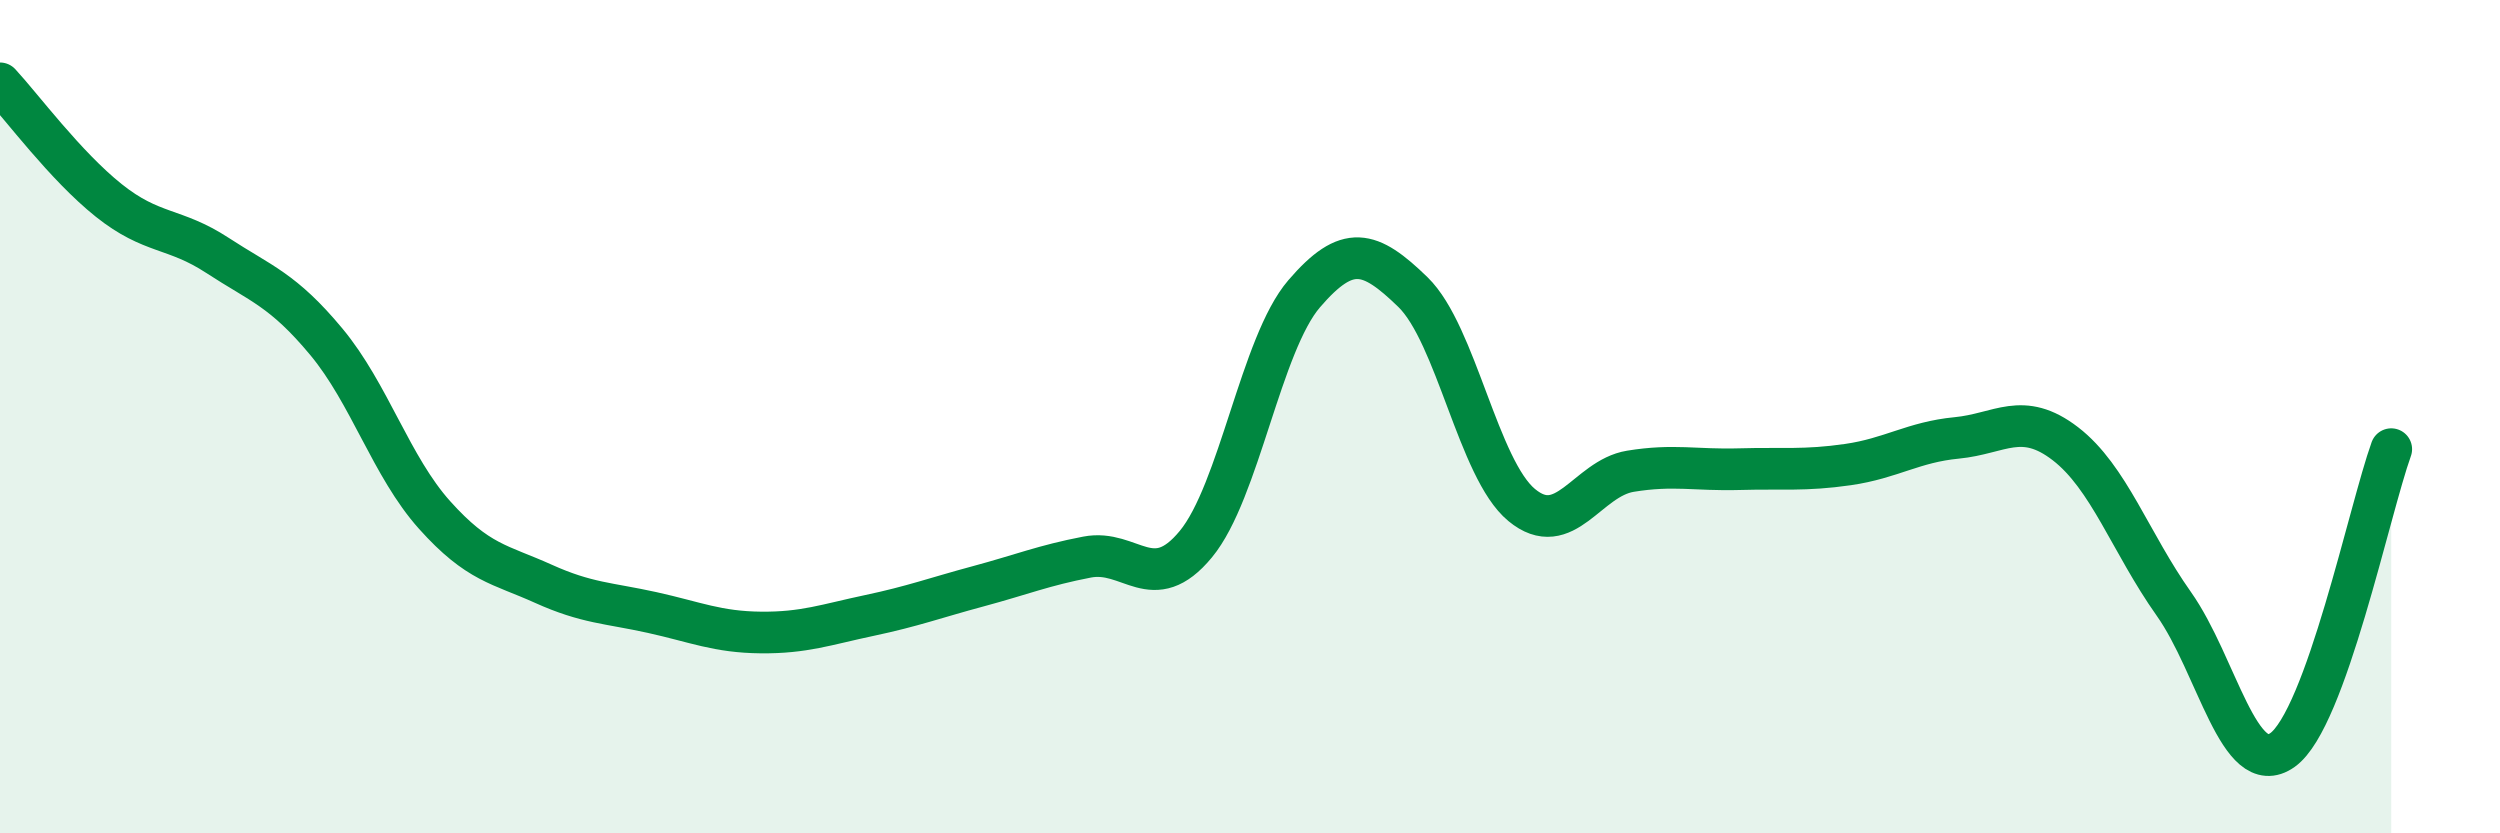 
    <svg width="60" height="20" viewBox="0 0 60 20" xmlns="http://www.w3.org/2000/svg">
      <path
        d="M 0,2 C 0.52,2.56 1.57,3.98 2.61,4.81 C 3.65,5.64 4.18,5.45 5.22,6.13 C 6.26,6.81 6.79,6.95 7.83,8.2 C 8.87,9.45 9.39,11.2 10.43,12.36 C 11.47,13.52 12,13.54 13.04,14.01 C 14.08,14.48 14.61,14.47 15.65,14.7 C 16.69,14.93 17.22,15.17 18.26,15.18 C 19.3,15.19 19.83,14.99 20.87,14.77 C 21.91,14.55 22.44,14.35 23.48,14.07 C 24.52,13.79 25.05,13.57 26.09,13.37 C 27.13,13.17 27.66,14.32 28.7,13.06 C 29.74,11.8 30.26,8.26 31.3,7.05 C 32.34,5.84 32.87,6 33.91,7.01 C 34.95,8.02 35.48,11.26 36.52,12.12 C 37.56,12.98 38.09,11.48 39.13,11.31 C 40.17,11.14 40.7,11.29 41.74,11.26 C 42.78,11.23 43.31,11.3 44.35,11.15 C 45.39,11 45.92,10.61 46.96,10.51 C 48,10.41 48.53,9.85 49.57,10.65 C 50.61,11.45 51.13,13.02 52.17,14.49 C 53.21,15.96 53.74,18.74 54.78,18 C 55.82,17.26 56.87,12.22 57.39,10.78L57.39 20L0 20Z"
        fill="#008740"
        opacity="0.1"
        stroke-linecap="round"
        stroke-linejoin="round"
      />
      <path
        d="M 0,2 C 0.52,2.56 1.57,3.98 2.61,4.81 C 3.65,5.64 4.18,5.45 5.22,6.13 C 6.26,6.81 6.79,6.95 7.83,8.2 C 8.87,9.45 9.39,11.2 10.43,12.36 C 11.47,13.52 12,13.54 13.04,14.01 C 14.08,14.48 14.61,14.47 15.65,14.7 C 16.69,14.93 17.22,15.17 18.26,15.18 C 19.3,15.19 19.83,14.99 20.87,14.77 C 21.91,14.55 22.44,14.35 23.48,14.07 C 24.52,13.79 25.05,13.57 26.09,13.37 C 27.13,13.17 27.66,14.32 28.7,13.06 C 29.74,11.8 30.26,8.26 31.3,7.05 C 32.34,5.84 32.87,6 33.91,7.01 C 34.95,8.02 35.48,11.26 36.52,12.12 C 37.56,12.98 38.09,11.48 39.13,11.31 C 40.17,11.14 40.7,11.29 41.74,11.26 C 42.78,11.23 43.31,11.3 44.35,11.15 C 45.39,11 45.92,10.61 46.96,10.51 C 48,10.41 48.53,9.85 49.57,10.65 C 50.61,11.45 51.13,13.02 52.17,14.49 C 53.21,15.96 53.74,18.74 54.78,18 C 55.82,17.26 56.87,12.22 57.39,10.78"
        stroke="#008740"
        stroke-width="1"
        fill="none"
        stroke-linecap="round"
        stroke-linejoin="round"
      />
    </svg>
  